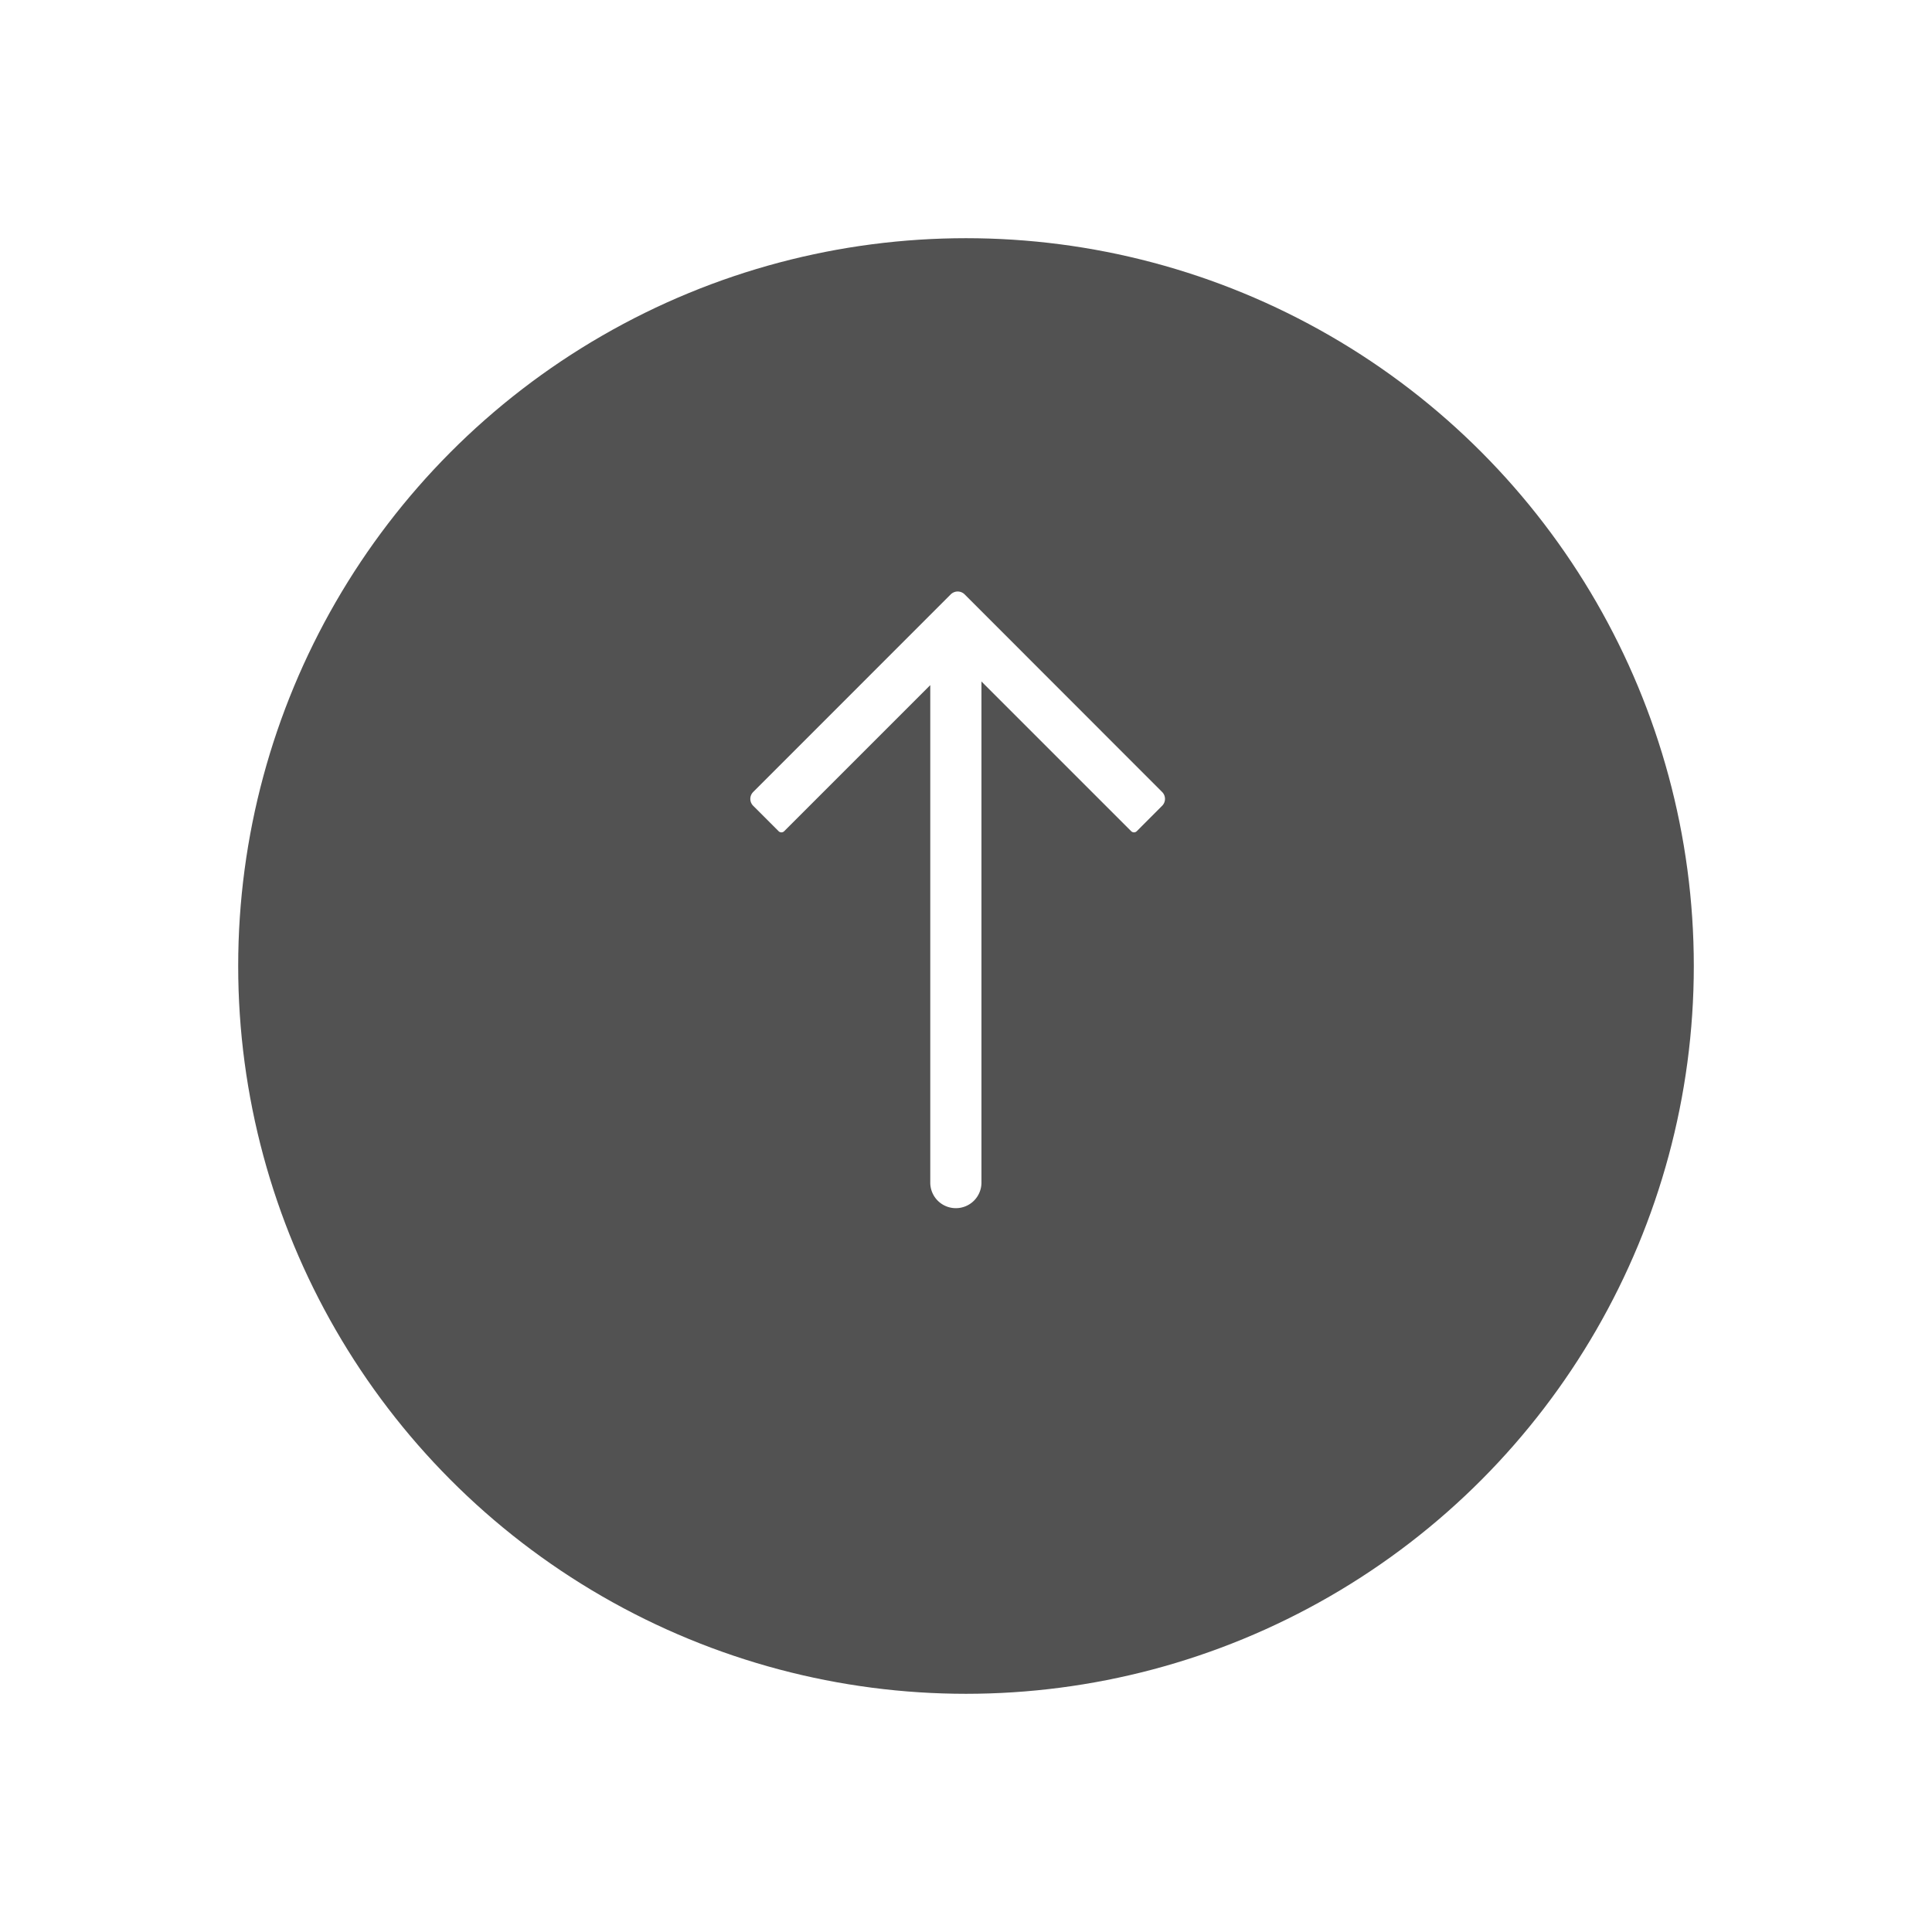<svg xmlns="http://www.w3.org/2000/svg" xmlns:xlink="http://www.w3.org/1999/xlink" width="73" height="73" viewBox="0 0 73 73">
  <defs>
    <filter id="타원_69" x="0" y="0" width="73" height="73" filterUnits="userSpaceOnUse">
      <feOffset dy="3" input="SourceAlpha"/>
      <feGaussianBlur stdDeviation="3" result="blur"/>
      <feFlood flood-opacity="0.161"/>
      <feComposite operator="in" in2="blur"/>
      <feComposite in="SourceGraphic"/>
    </filter>
  </defs>
  <g id="top" transform="translate(9 6)">
    <g transform="matrix(1, 0, 0, 1, -9, -6)" filter="url(#타원_69)">
      <circle id="타원_69-2" data-name="타원 69" cx="27.5" cy="27.5" r="27.5" transform="translate(9 6)" fill="#272727" opacity="0.8"/>
    </g>
    <path id="패스_633" data-name="패스 633" d="M15.473.069l7.459,7.457a.222.222,0,0,1,0,.32L15.473,15.3a.218.218,0,0,1-.318,0l-.955-.953,5.912-5.913H.819A.816.816,0,0,1,0,7.619H0A.815.815,0,0,1,.819,6.8H19.975L14.2,1.025l.955-.955a.217.217,0,0,1,.318,0Z" transform="translate(19.5 39.5) rotate(-90)" fill="#fff" stroke="#fff" stroke-linecap="round" stroke-linejoin="round" stroke-width="0.3" fill-rule="evenodd"/>
  </g>
</svg>
